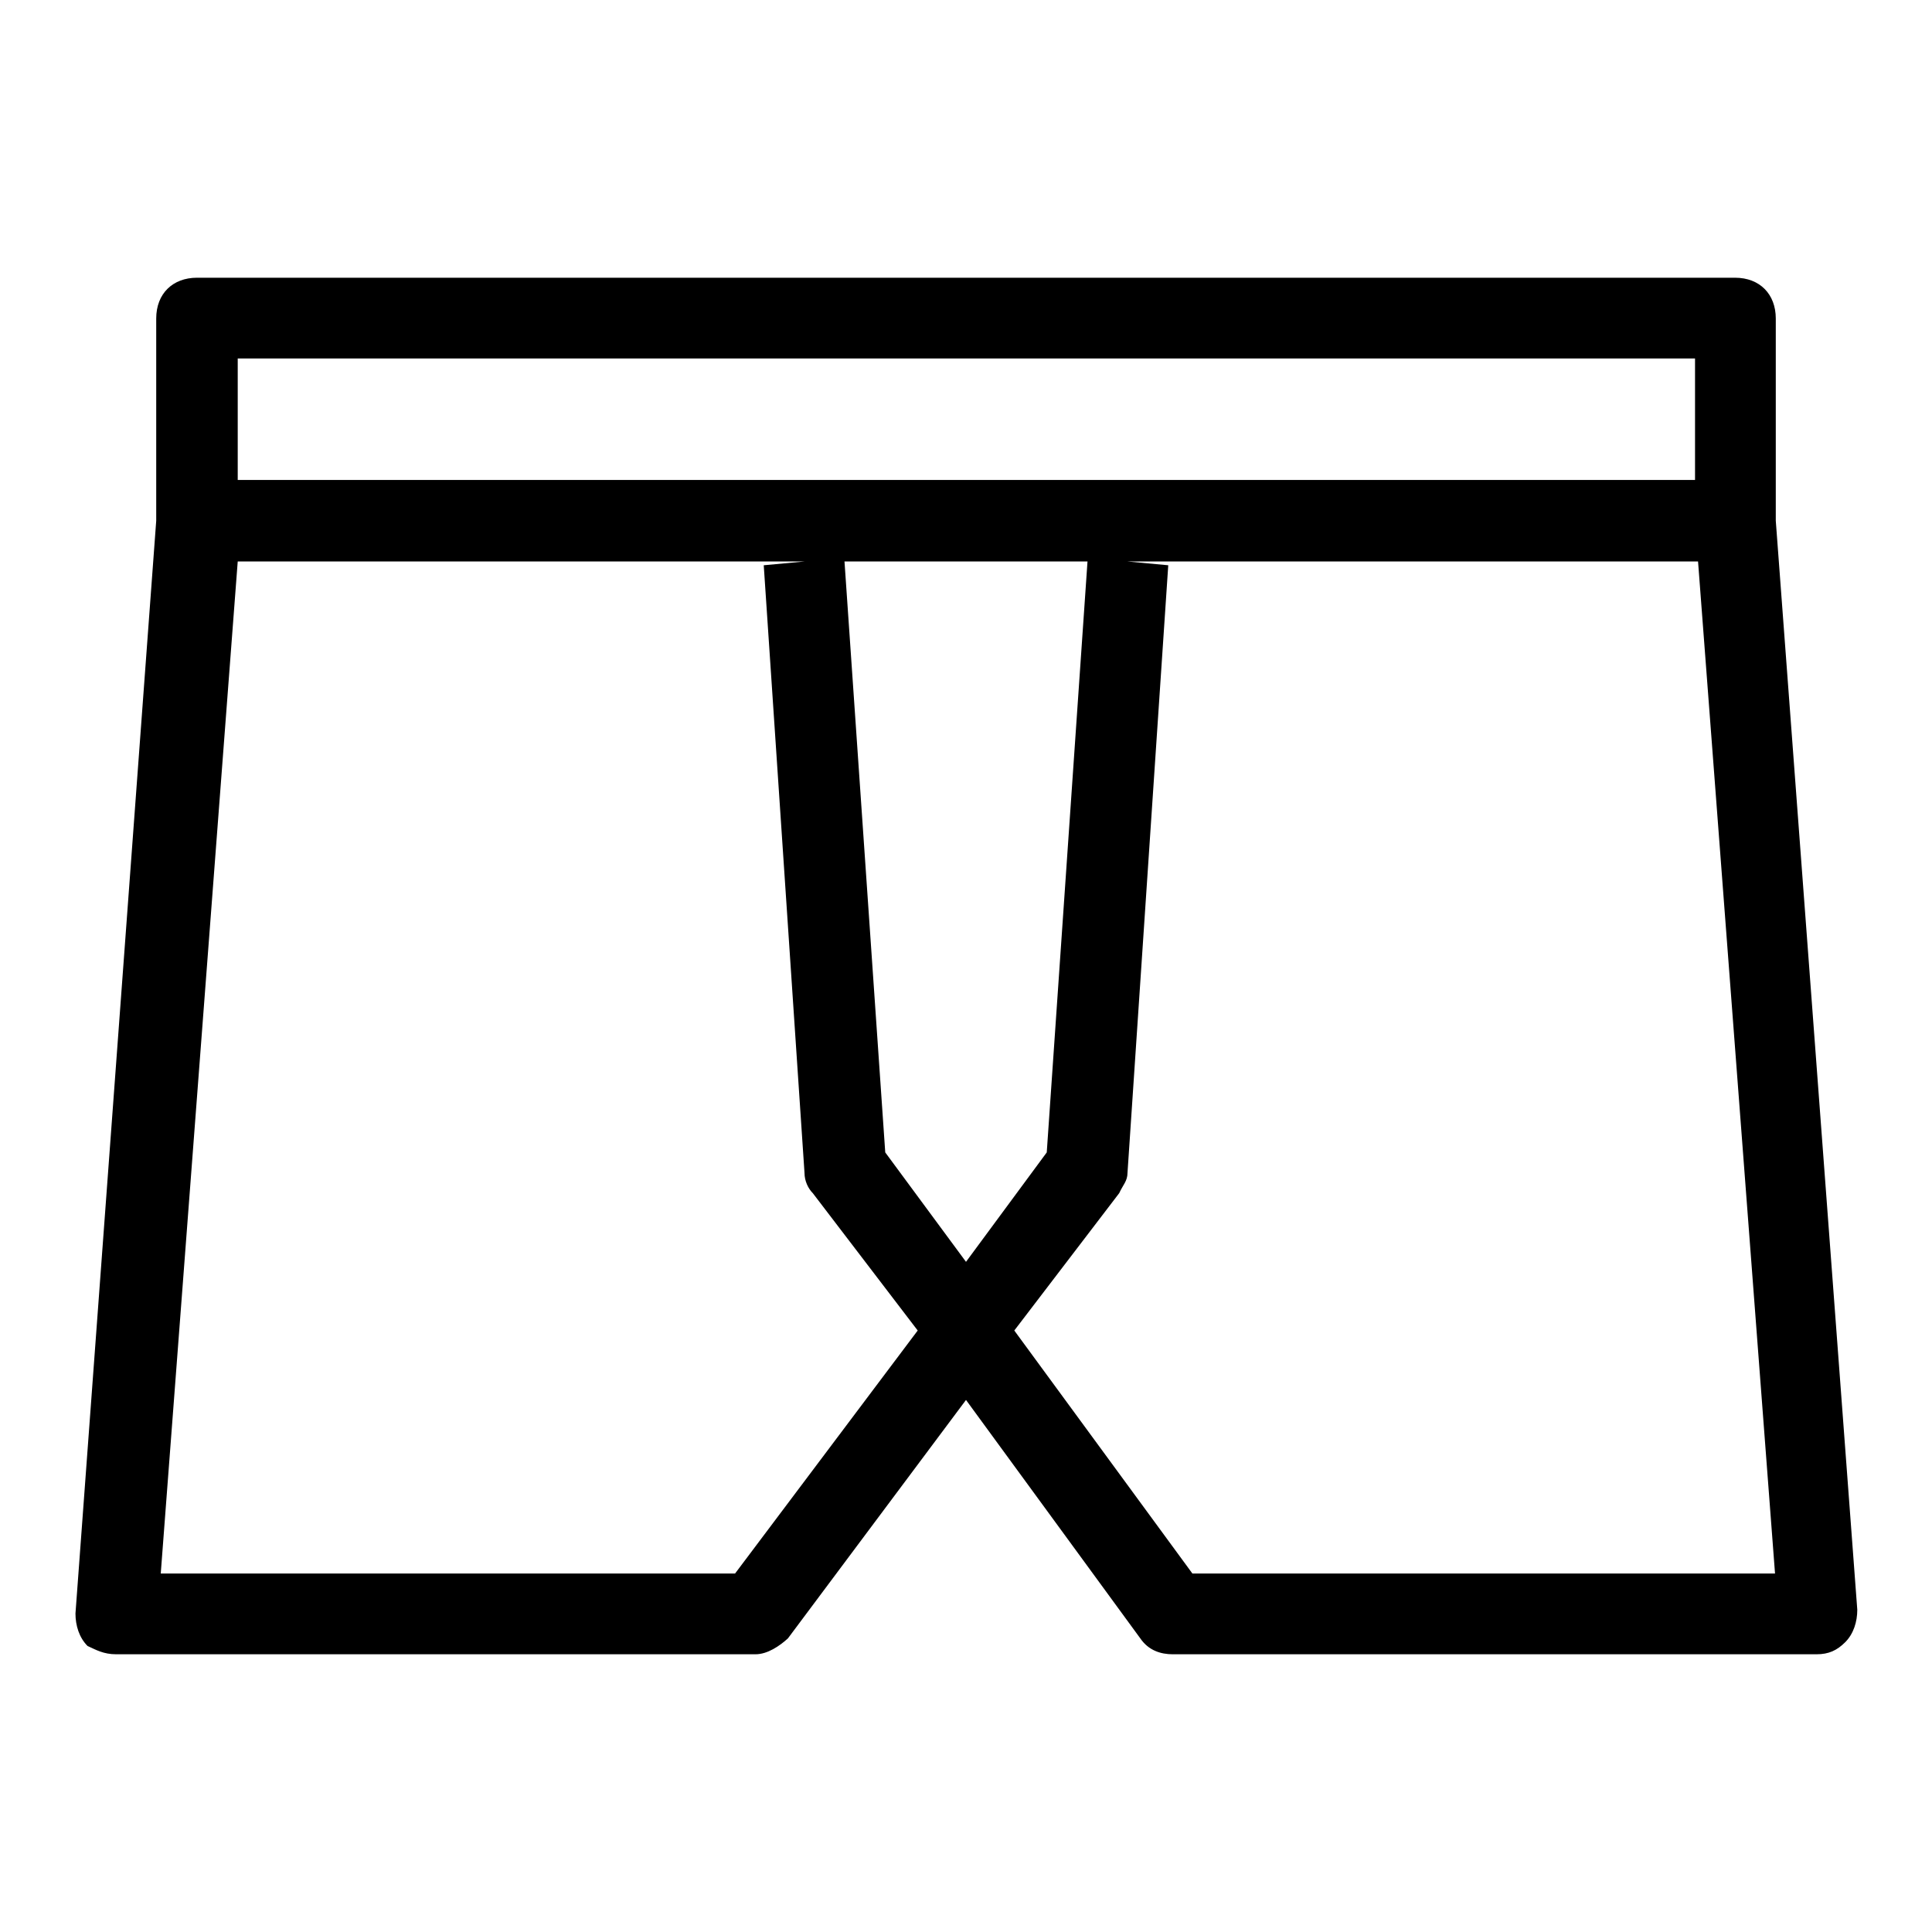 <?xml version="1.0" encoding="utf-8"?>
<!-- Svg Vector Icons : http://www.onlinewebfonts.com/icon -->
<!DOCTYPE svg PUBLIC "-//W3C//DTD SVG 1.1//EN" "http://www.w3.org/Graphics/SVG/1.1/DTD/svg11.dtd">
<svg version="1.1" xmlns="http://www.w3.org/2000/svg" xmlns:xlink="http://www.w3.org/1999/xlink" x="0px" y="0px" viewBox="0 0 256 256" enable-background="new 0 0 256 256" xml:space="preserve">
<g> <path fill="#000000" d="M235.3,69V42.2c0-3.2-2.1-5.4-5.4-5.4H26.1c-3.2,0-5.4,2.1-5.4,5.4V69L10,213.8c0,1.6,0.5,3.2,1.6,4.3 c1.1,0.5,2.1,1.1,3.8,1.1h84.7c1.6,0,3.2-1.1,4.3-2.1l23.6-31.6l23.1,31.6c1.1,1.6,2.7,2.1,4.3,2.1h85.3c1.6,0,2.7-0.5,3.8-1.6 s1.6-2.7,1.6-4.3L235.3,69z M31.5,47.5h193.1v16.1H31.5V47.5z M128,167.2l-10.7-14.5l-5.4-78.3h32.2l-5.4,78.3L128,167.2L128,167.2 z M97.4,208.5H21.3L31.5,74.4h75.1l-5.4,0.5l5.4,80.5c0,1.1,0.5,2.1,1.1,2.7l13.9,18.2L97.4,208.5z M158,208.5l-23.6-32.2 l13.9-18.2c0.5-1.1,1.1-1.6,1.1-2.7l5.4-80.5l-5.4-0.5h75.6l10.2,134.1H158z"/></g>
</svg>